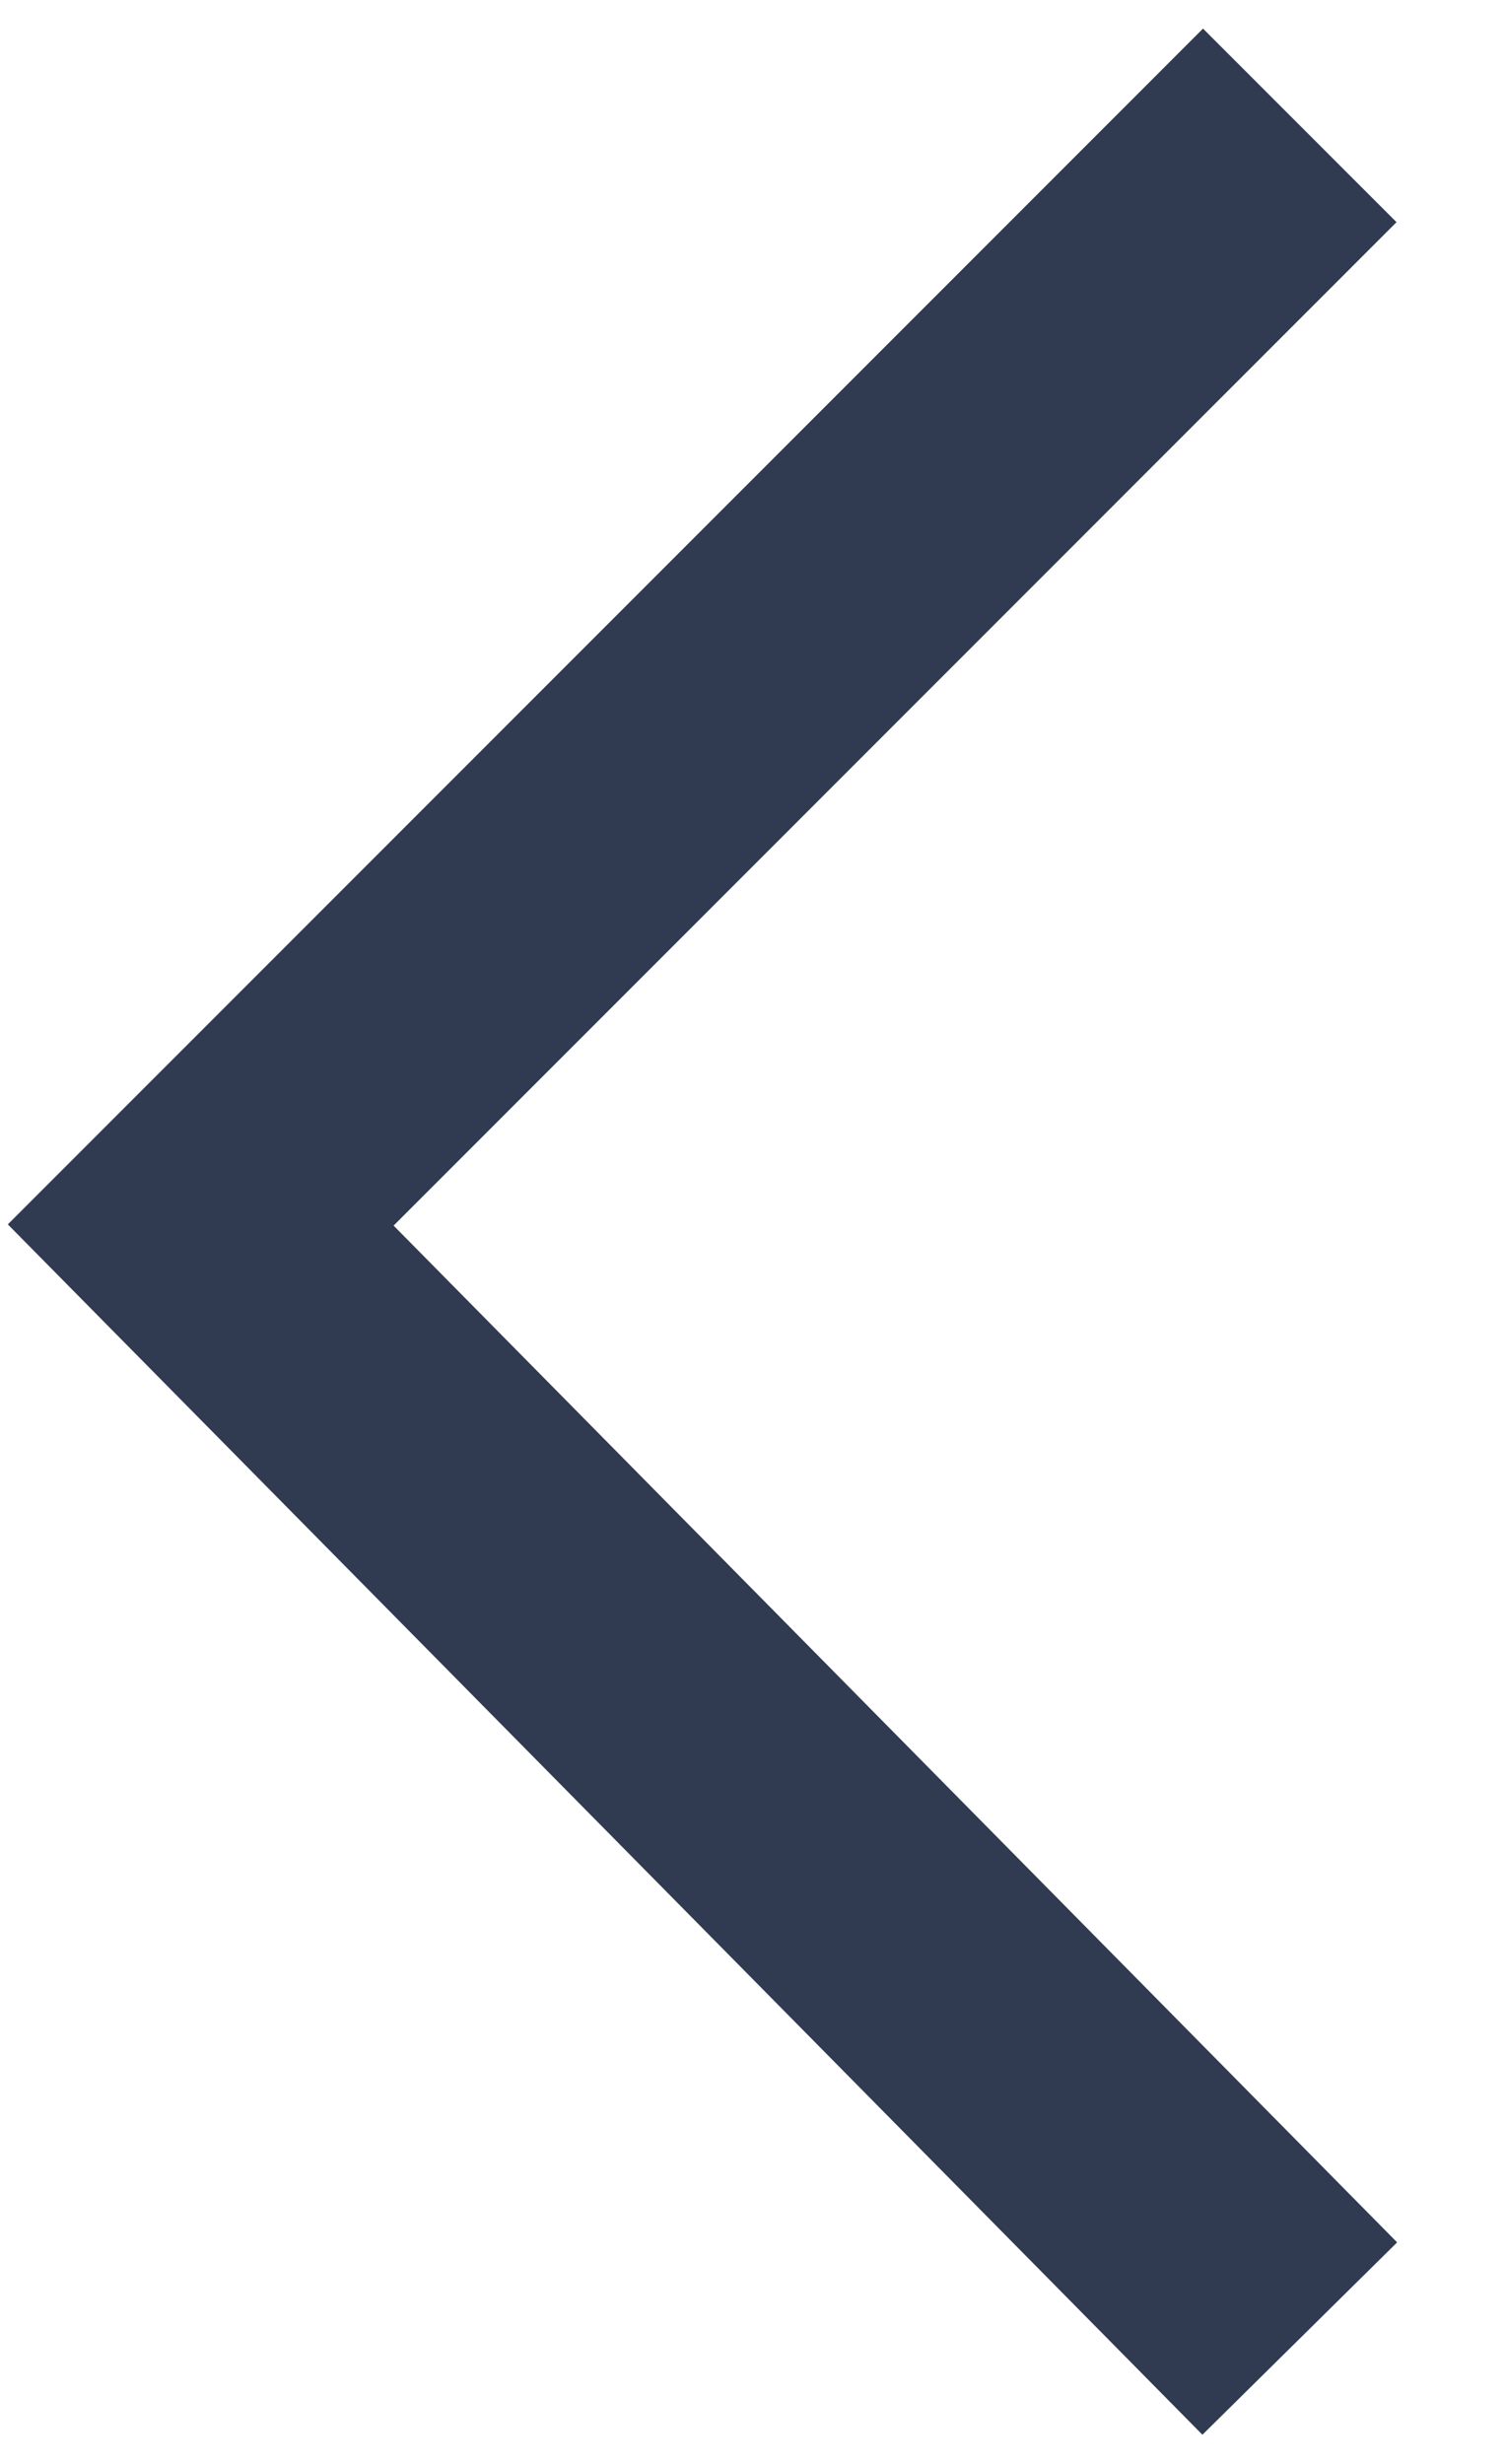 <svg xmlns="http://www.w3.org/2000/svg" width="11" height="18" viewBox="0 0 11 18" fill="none">
    <path d="M9.5 17.084L1.467 8.949L9.5 0.916" stroke="#303A50" stroke-width="2" stroke-miterlimit="10"/>
</svg>